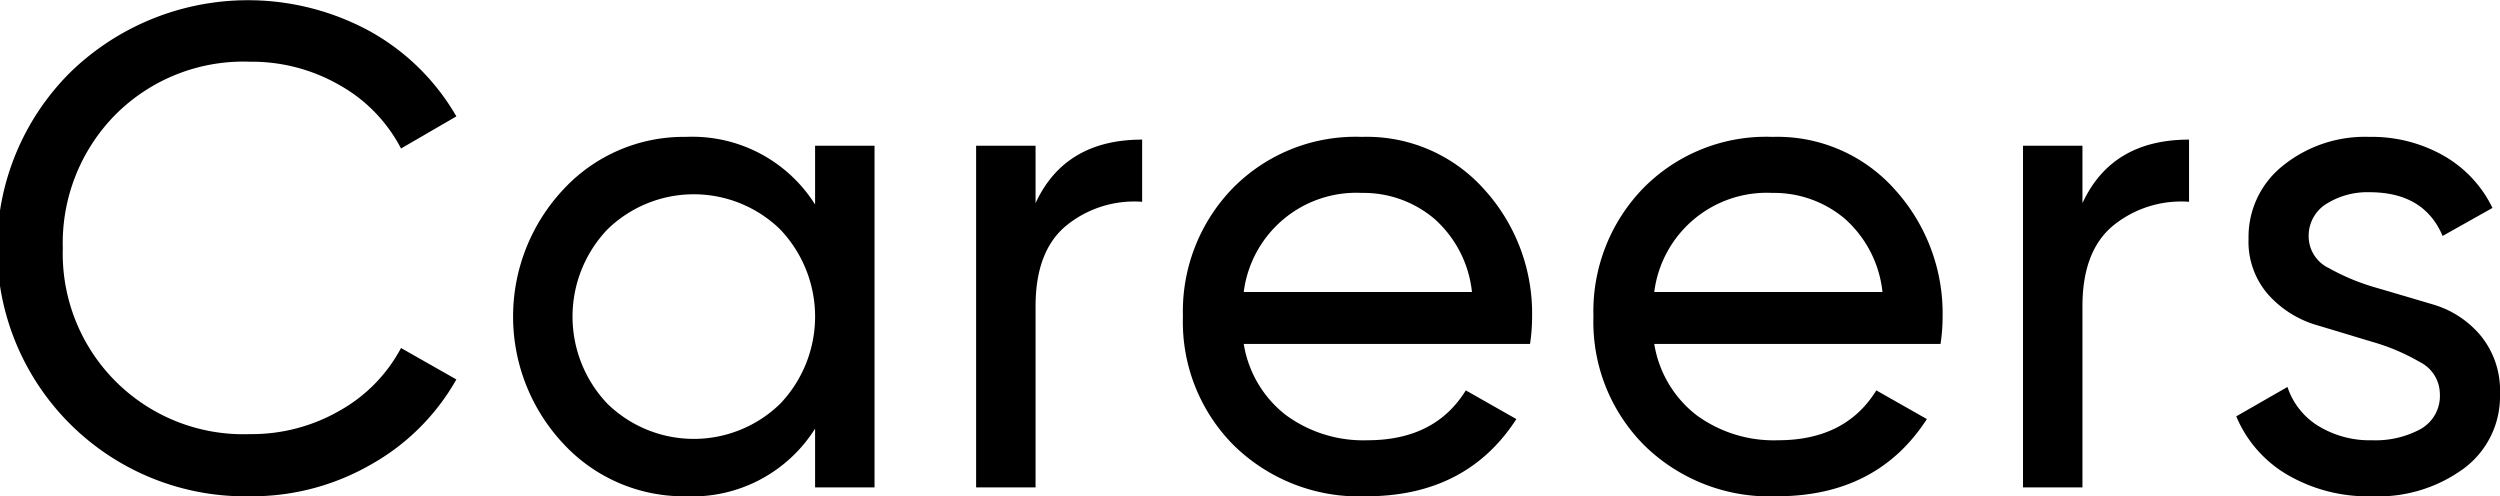 <svg xmlns="http://www.w3.org/2000/svg" viewBox="0 0 219.531 43.57">
  <defs>
    <style>
      .cls-1 {
        fill-rule: evenodd;
      }
    </style>
  </defs>
  <path id="title_Careers.svg" class="cls-1" d="M432.856,6195.88a19.649,19.649,0,0,0,7.5-7.47l-4.86-2.76a13.626,13.626,0,0,1-5.37,5.49,15.445,15.445,0,0,1-7.89,2.07,15.856,15.856,0,0,1-16.44-16.32,16.038,16.038,0,0,1,4.59-11.7,15.871,15.871,0,0,1,11.85-4.68,15.445,15.445,0,0,1,7.89,2.07,13.524,13.524,0,0,1,5.37,5.55l4.86-2.82a19.934,19.934,0,0,0-7.53-7.44,22.388,22.388,0,0,0-26.34,3.54,21.784,21.784,0,0,0,15.75,37.26A20.96,20.96,0,0,0,432.856,6195.88Zm39-22.83a12.731,12.731,0,0,0-11.34-5.94,14.393,14.393,0,0,0-10.74,4.59,16.321,16.321,0,0,0,0,22.38,14.393,14.393,0,0,0,10.74,4.59,12.731,12.731,0,0,0,11.34-5.94v5.16h5.22v-30h-5.22v5.16Zm-18.24,17.49a11.093,11.093,0,0,1,0-15.3,10.867,10.867,0,0,1,15.18,0,11.092,11.092,0,0,1,0,15.3A10.867,10.867,0,0,1,453.616,6190.54Zm37.6-22.65h-5.22v30h5.22v-15.9q0-4.92,2.76-7.14a9.454,9.454,0,0,1,6.6-2.04v-5.46q-6.782,0-9.36,5.58v-5.04Zm43.421,17.4a15.767,15.767,0,0,0,.18-2.34,16.179,16.179,0,0,0-4.17-11.19,13.8,13.8,0,0,0-10.77-4.65,15.122,15.122,0,0,0-11.34,4.5,15.523,15.523,0,0,0-4.38,11.28,15.328,15.328,0,0,0,4.47,11.31,15.7,15.7,0,0,0,11.61,4.47q8.82,0,13.2-6.78l-4.44-2.52q-2.7,4.38-8.64,4.38a11.472,11.472,0,0,1-7.17-2.22,9.882,9.882,0,0,1-3.69-6.24h25.14Zm-8.46-11.04a10,10,0,0,1,3.36,6.48h-20.04a9.964,9.964,0,0,1,10.38-8.7A9.622,9.622,0,0,1,526.173,6174.25Zm44.508,11.04a15.767,15.767,0,0,0,.18-2.34,16.184,16.184,0,0,0-4.17-11.19,13.8,13.8,0,0,0-10.77-4.65,15.122,15.122,0,0,0-11.34,4.5,15.519,15.519,0,0,0-4.38,11.28,15.324,15.324,0,0,0,4.47,11.31,15.7,15.7,0,0,0,11.61,4.47q8.82,0,13.2-6.78l-4.44-2.52q-2.7,4.38-8.64,4.38a11.47,11.47,0,0,1-7.17-2.22,9.882,9.882,0,0,1-3.69-6.24h25.14Zm-8.46-11.04a10,10,0,0,1,3.36,6.48h-20.04a9.964,9.964,0,0,1,10.38-8.7A9.622,9.622,0,0,1,562.221,6174.25Zm20.921-6.36h-5.22v30h5.22v-15.9q0-4.92,2.76-7.14a9.456,9.456,0,0,1,6.6-2.04v-5.46q-6.781,0-9.36,5.58v-5.04Zm21.425,5.1a6.756,6.756,0,0,1,3.78-1.02q4.8,0,6.42,3.84l4.38-2.46a10.567,10.567,0,0,0-4.29-4.59,12.755,12.755,0,0,0-6.51-1.65,11.47,11.47,0,0,0-7.59,2.52,7.985,7.985,0,0,0-3.03,6.42,7.046,7.046,0,0,0,1.74,4.92,9.161,9.161,0,0,0,4.213,2.66c1.649,0.49,3.288.99,4.919,1.48a18.335,18.335,0,0,1,4.186,1.78,3.156,3.156,0,0,1,1.742,2.78,3.332,3.332,0,0,1-1.68,3.09,8.29,8.29,0,0,1-4.26.99,8.643,8.643,0,0,1-4.74-1.26,6.331,6.331,0,0,1-2.7-3.42l-4.5,2.58a10.734,10.734,0,0,0,4.44,5.1,14.035,14.035,0,0,0,7.5,1.92,12.723,12.723,0,0,0,8.07-2.46,7.883,7.883,0,0,0,3.15-6.54,7.6,7.6,0,0,0-1.714-5.13,8.6,8.6,0,0,0-4.188-2.72q-2.474-.735-4.918-1.45a19.333,19.333,0,0,1-4.212-1.74,3.091,3.091,0,0,1-1.768-2.73A3.3,3.3,0,0,1,604.567,6172.99Z" transform="translate(-400.281 -6155.09)"/>
</svg>
